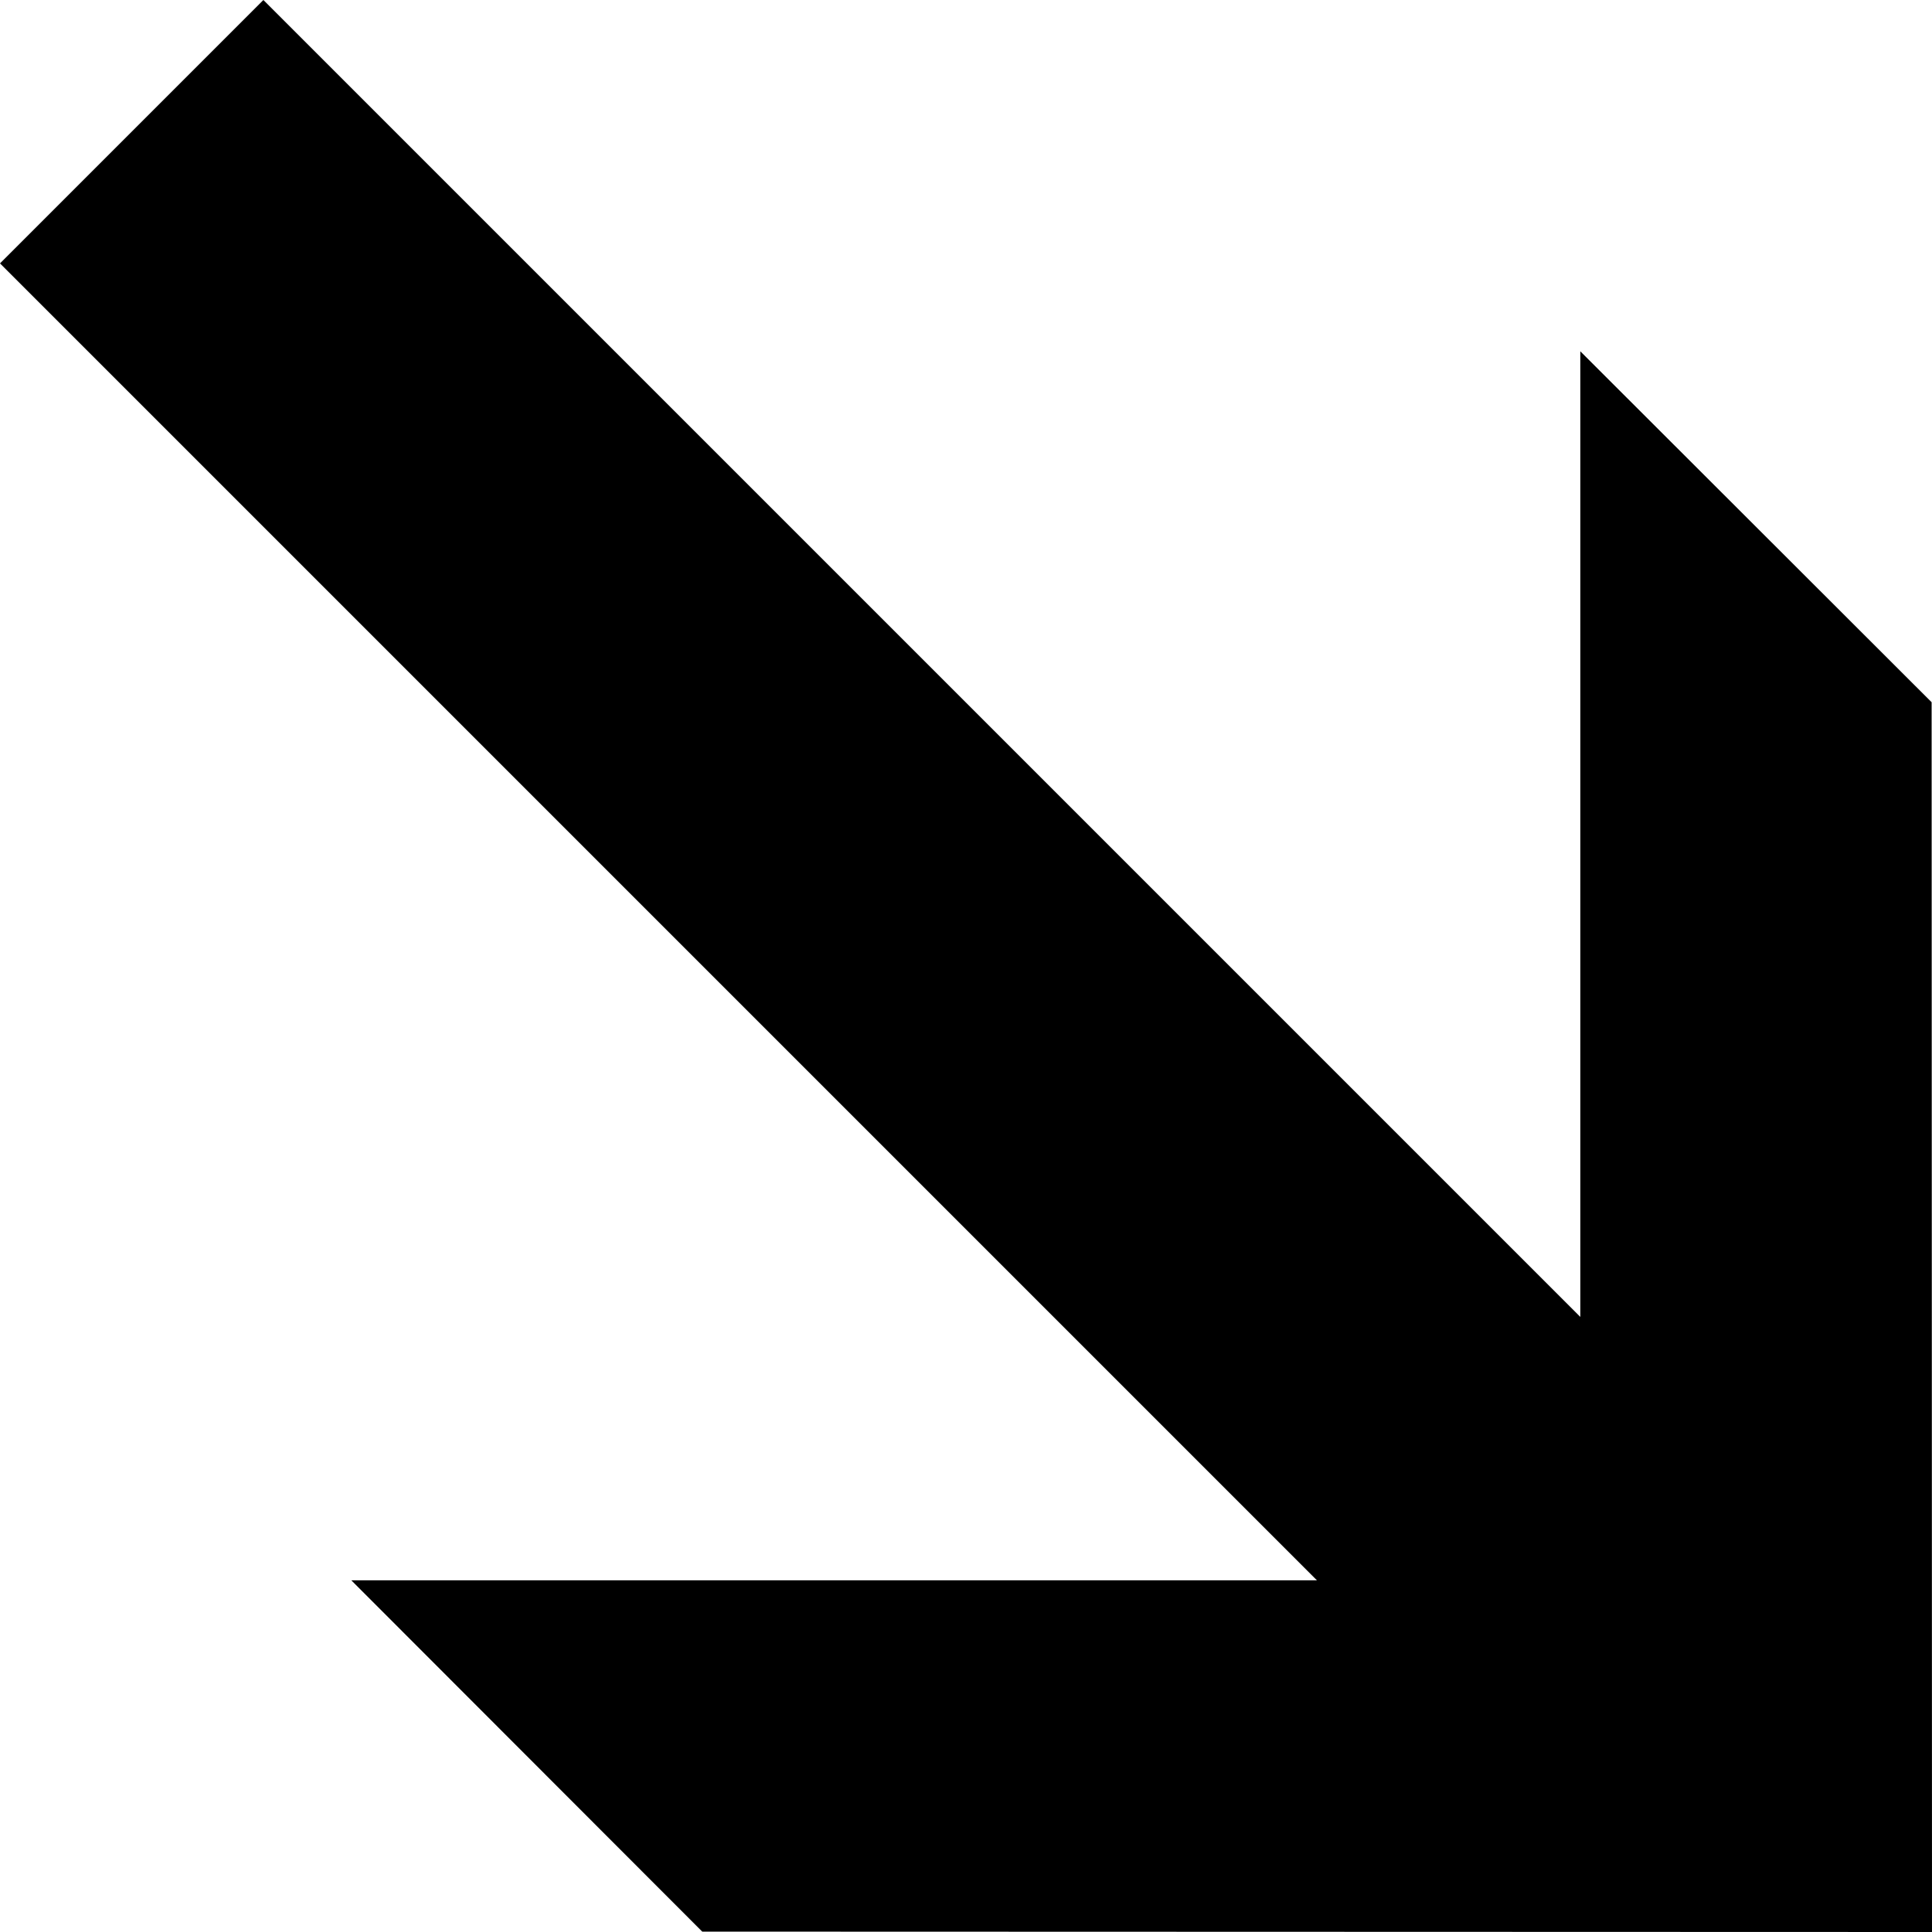 <svg xmlns="http://www.w3.org/2000/svg" xmlns:xlink="http://www.w3.org/1999/xlink" fill="#000000" height="800px" width="800px" id="Layer_1" viewBox="0 0 512 512" xml:space="preserve"><polygon points="511.9,186.1 418.8,93.1 418.8,349 69.8,0 0,69.8 349,418.8 93.1,418.8 186.1,511.9 512,512 "></polygon></svg>